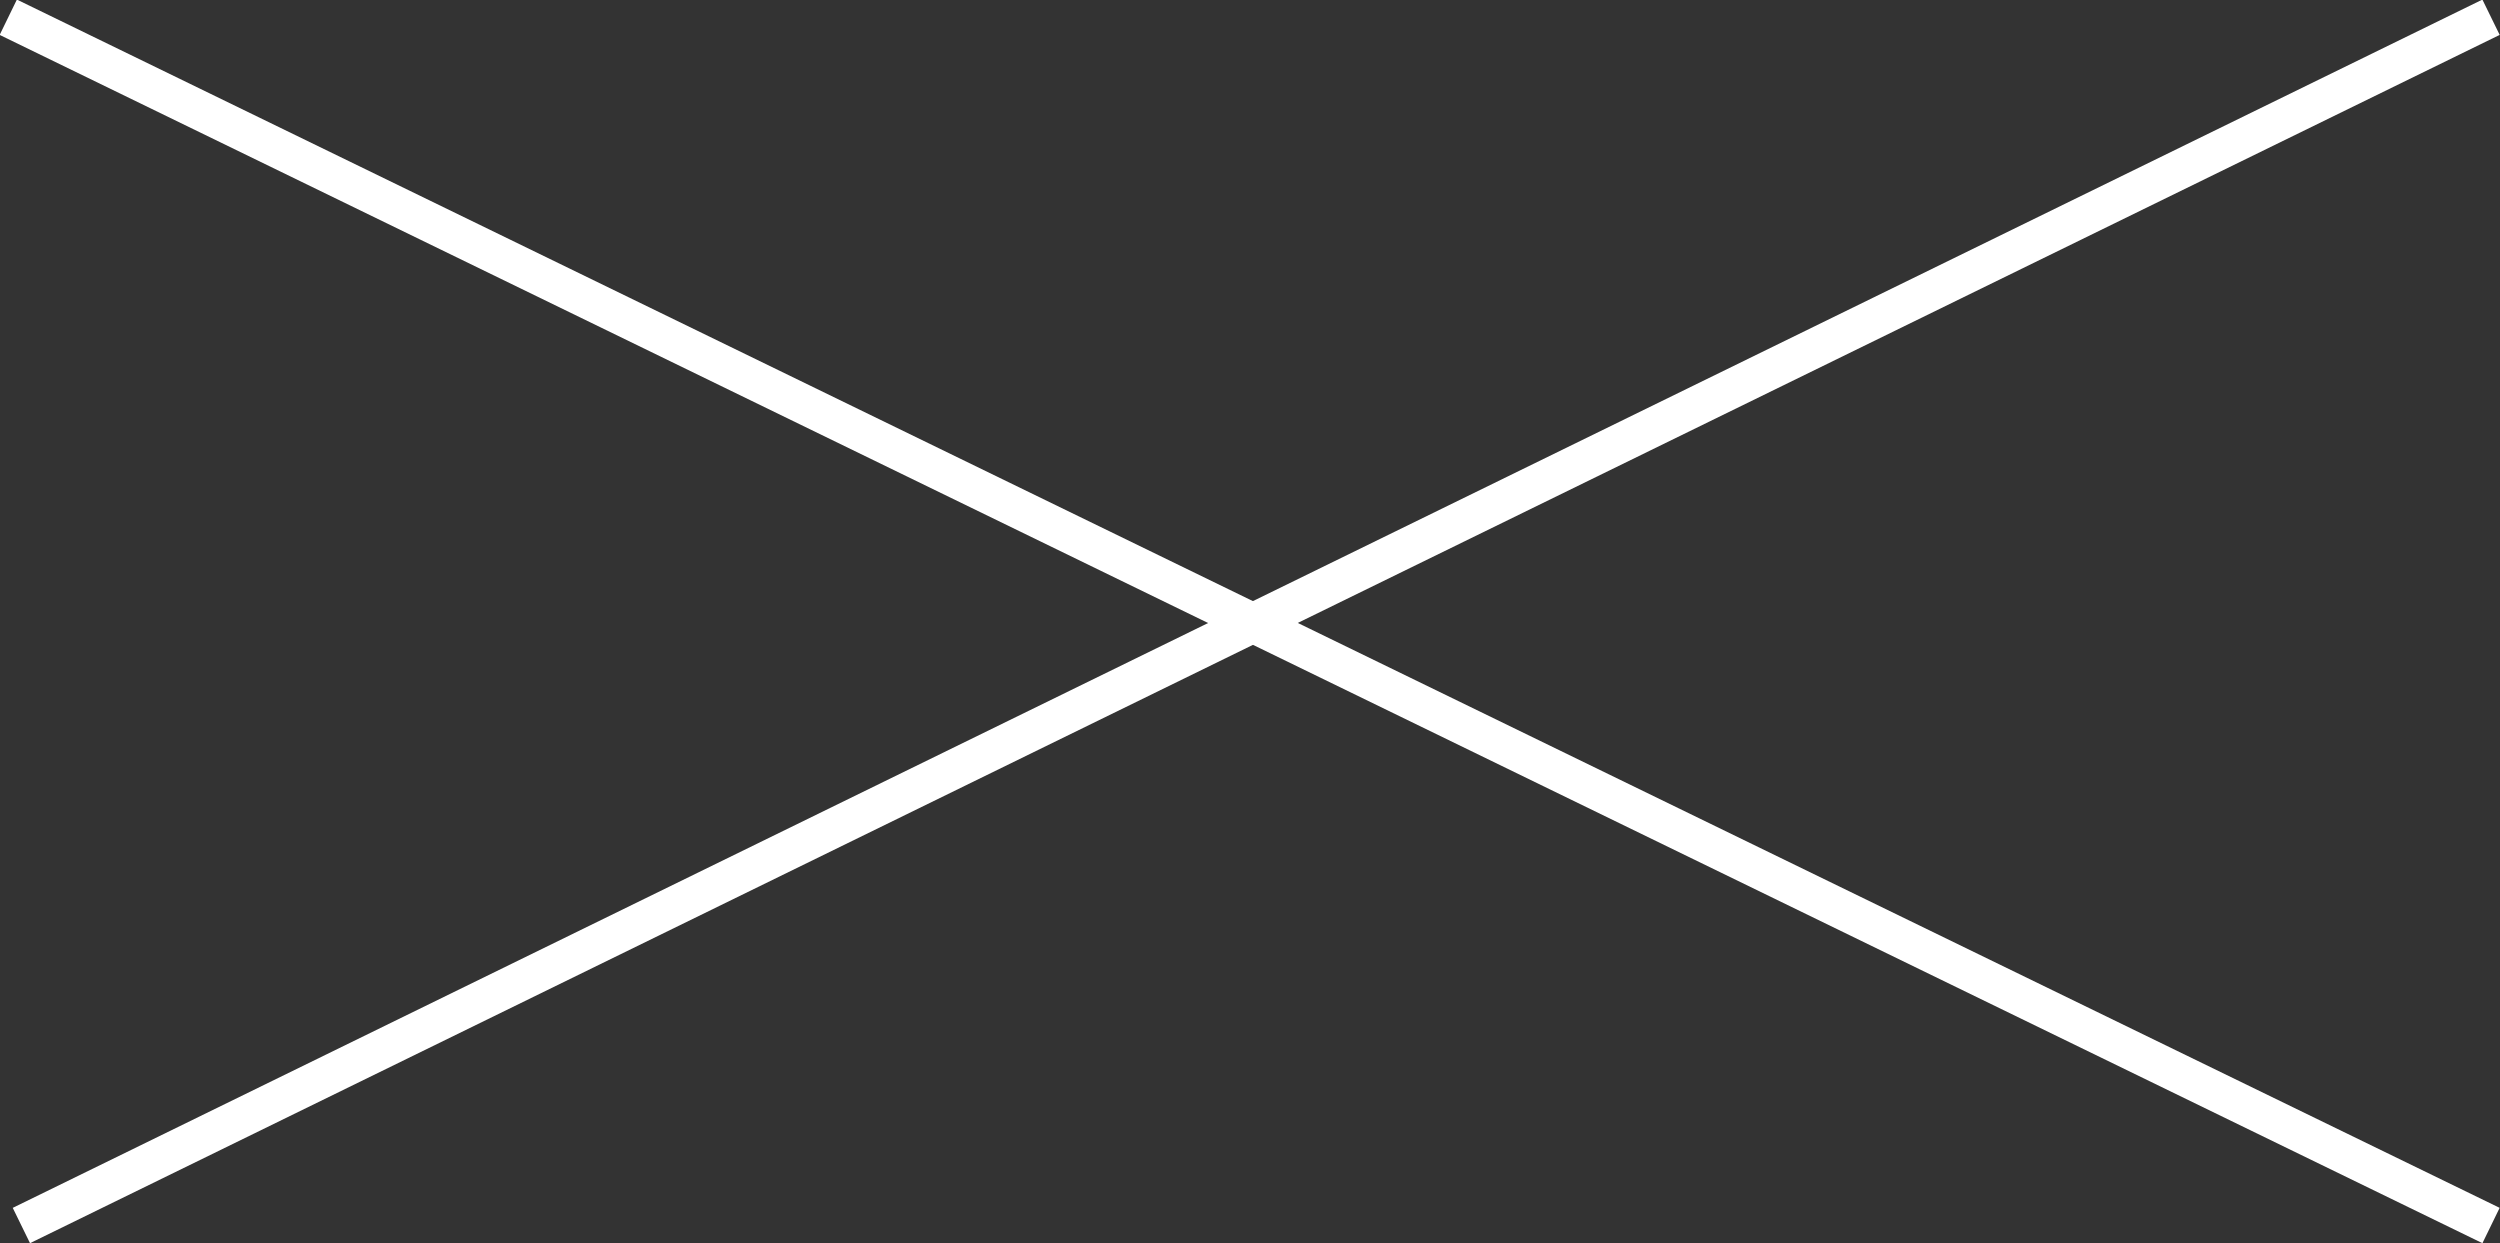 <?xml version="1.0" encoding="UTF-8"?>
<svg id="_レイヤー_1" data-name="レイヤー 1" xmlns="http://www.w3.org/2000/svg" viewBox="0 0 36.25 18.03">
  <rect x="0" y="0" width="36.25" height="18.03" fill="#333333" stroke="none"/>
  <defs>
    <style>
      .cls-1 {
        fill: #fff;
      }

      .cls-2 {
        fill: none;
        stroke: #fff;
        stroke-miterlimit: 10;
        stroke-width: .57px;
      }
    </style>
  </defs>
  <line class="cls-1" x1="36.12" y1="17.77" x2=".12" y2=".25"/>
  <line class="cls-1" x1="36.12" y1=".25" x2=".31" y2="17.77"/>
  <line class="cls-2" x1="36.12" y1="17.77" x2=".12" y2=".25"/>
  <line class="cls-2" x1="36.12" y1=".25" x2=".31" y2="17.77"/>
</svg>